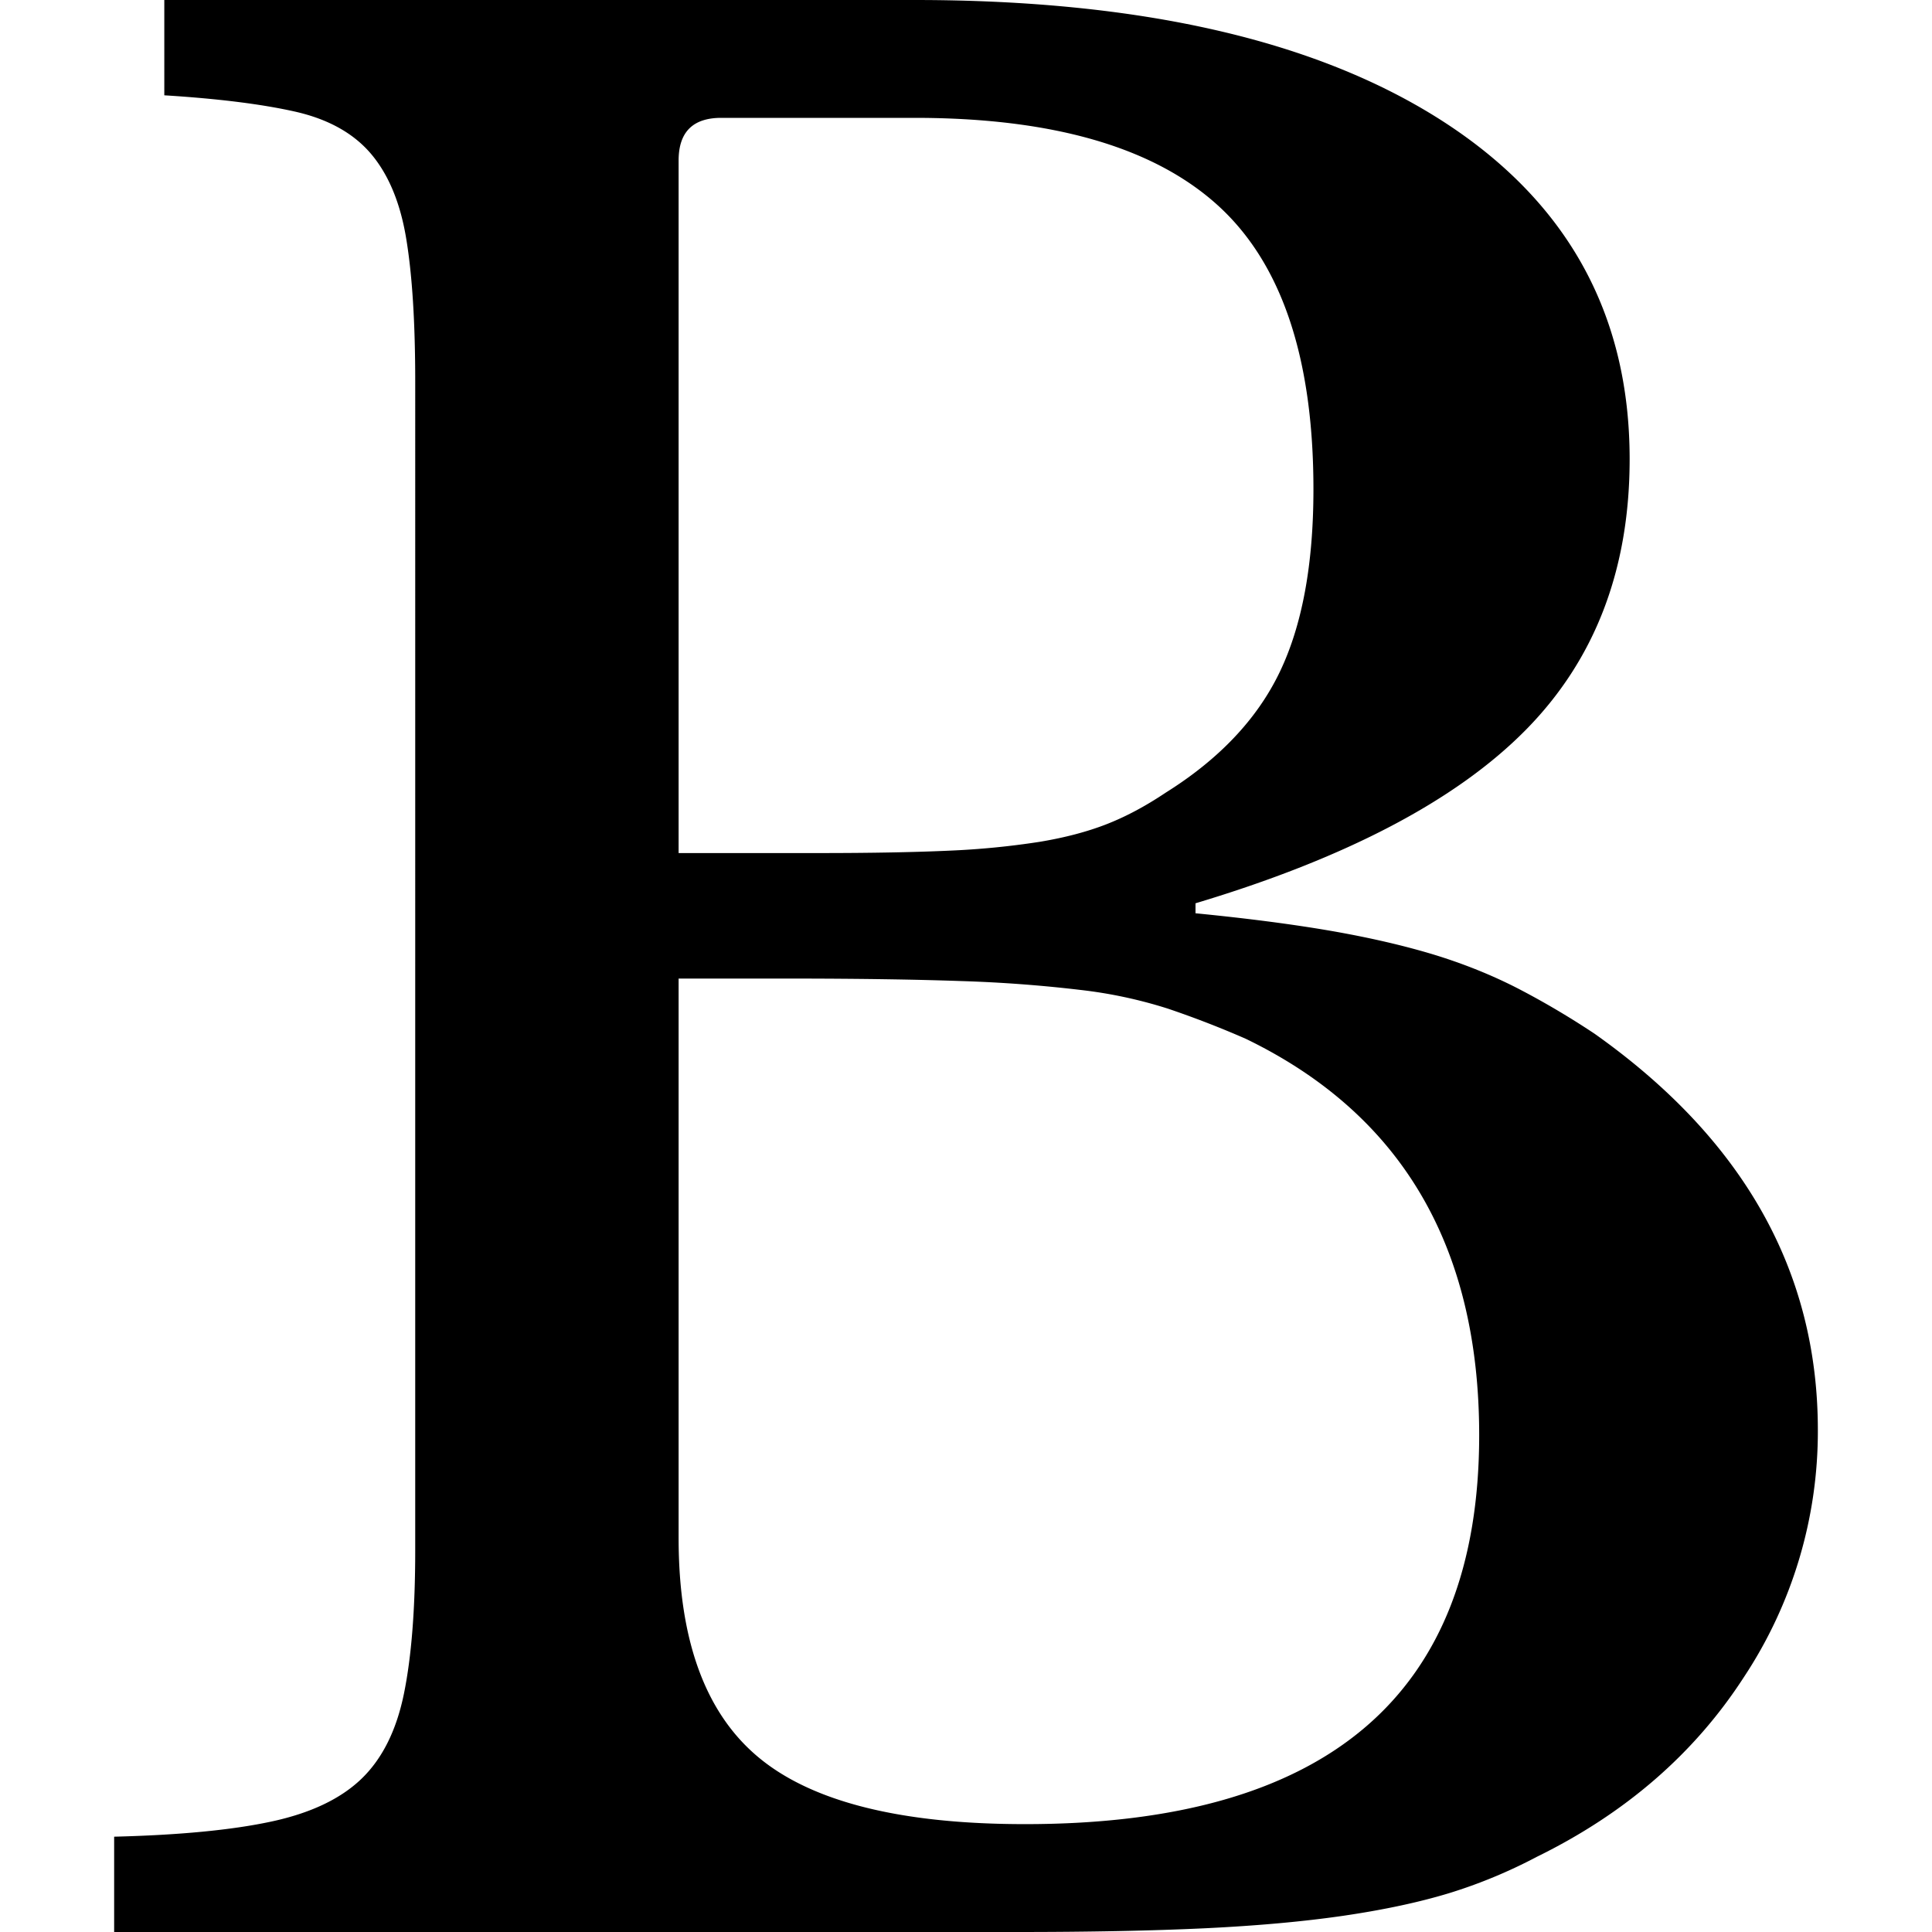 <?xml version="1.0" encoding="utf-8"?>
<!-- Generator: www.svgicons.com -->
<svg xmlns="http://www.w3.org/2000/svg" width="800" height="800" viewBox="0 0 24 24">
<path fill="currentColor" d="M1.418 24v-1.184q1.215-.03 1.948-.187q.732-.156 1.122-.53t.53-1.06t.14-1.777V4.738q0-1.092-.11-1.762q-.108-.67-.435-1.06q-.328-.39-.95-.53q-.624-.14-1.622-.202V0h9.32q4.207 0 6.546 1.496q2.337 1.497 2.337 4.207q0 2.058-1.293 3.367q-1.294 1.31-4.1 2.151v.124q.967.095 1.685.219q.716.125 1.277.295q.561.172 1.045.421q.482.25.95.561q2.775 1.965 2.774 4.925a5.53 5.53 0 0 1-.92 3.07q-.919 1.42-2.571 2.23a6.3 6.3 0 0 1-1.091.452q-.56.17-1.31.28q-.748.109-1.728.156q-.983.046-2.323.046zm11.315-1.34q5.641 0 5.642-4.831q0-3.522-2.9-4.925a12 12 0 0 0-.966-.374a5.7 5.7 0 0 0-1.09-.233a17 17 0 0 0-1.482-.11q-.857-.03-2.103-.031H8.43v6.951q0 1.902.997 2.727q.997.826 3.305.826m-2.556-12.063q.966 0 1.62-.03a10 10 0 0 0 1.122-.11q.468-.078.827-.218t.732-.39q.997-.623 1.418-1.496t.421-2.275q0-2.462-1.2-3.538T11.36 1.464h-2.4q-.53 0-.53.53v8.603z"/>
</svg>